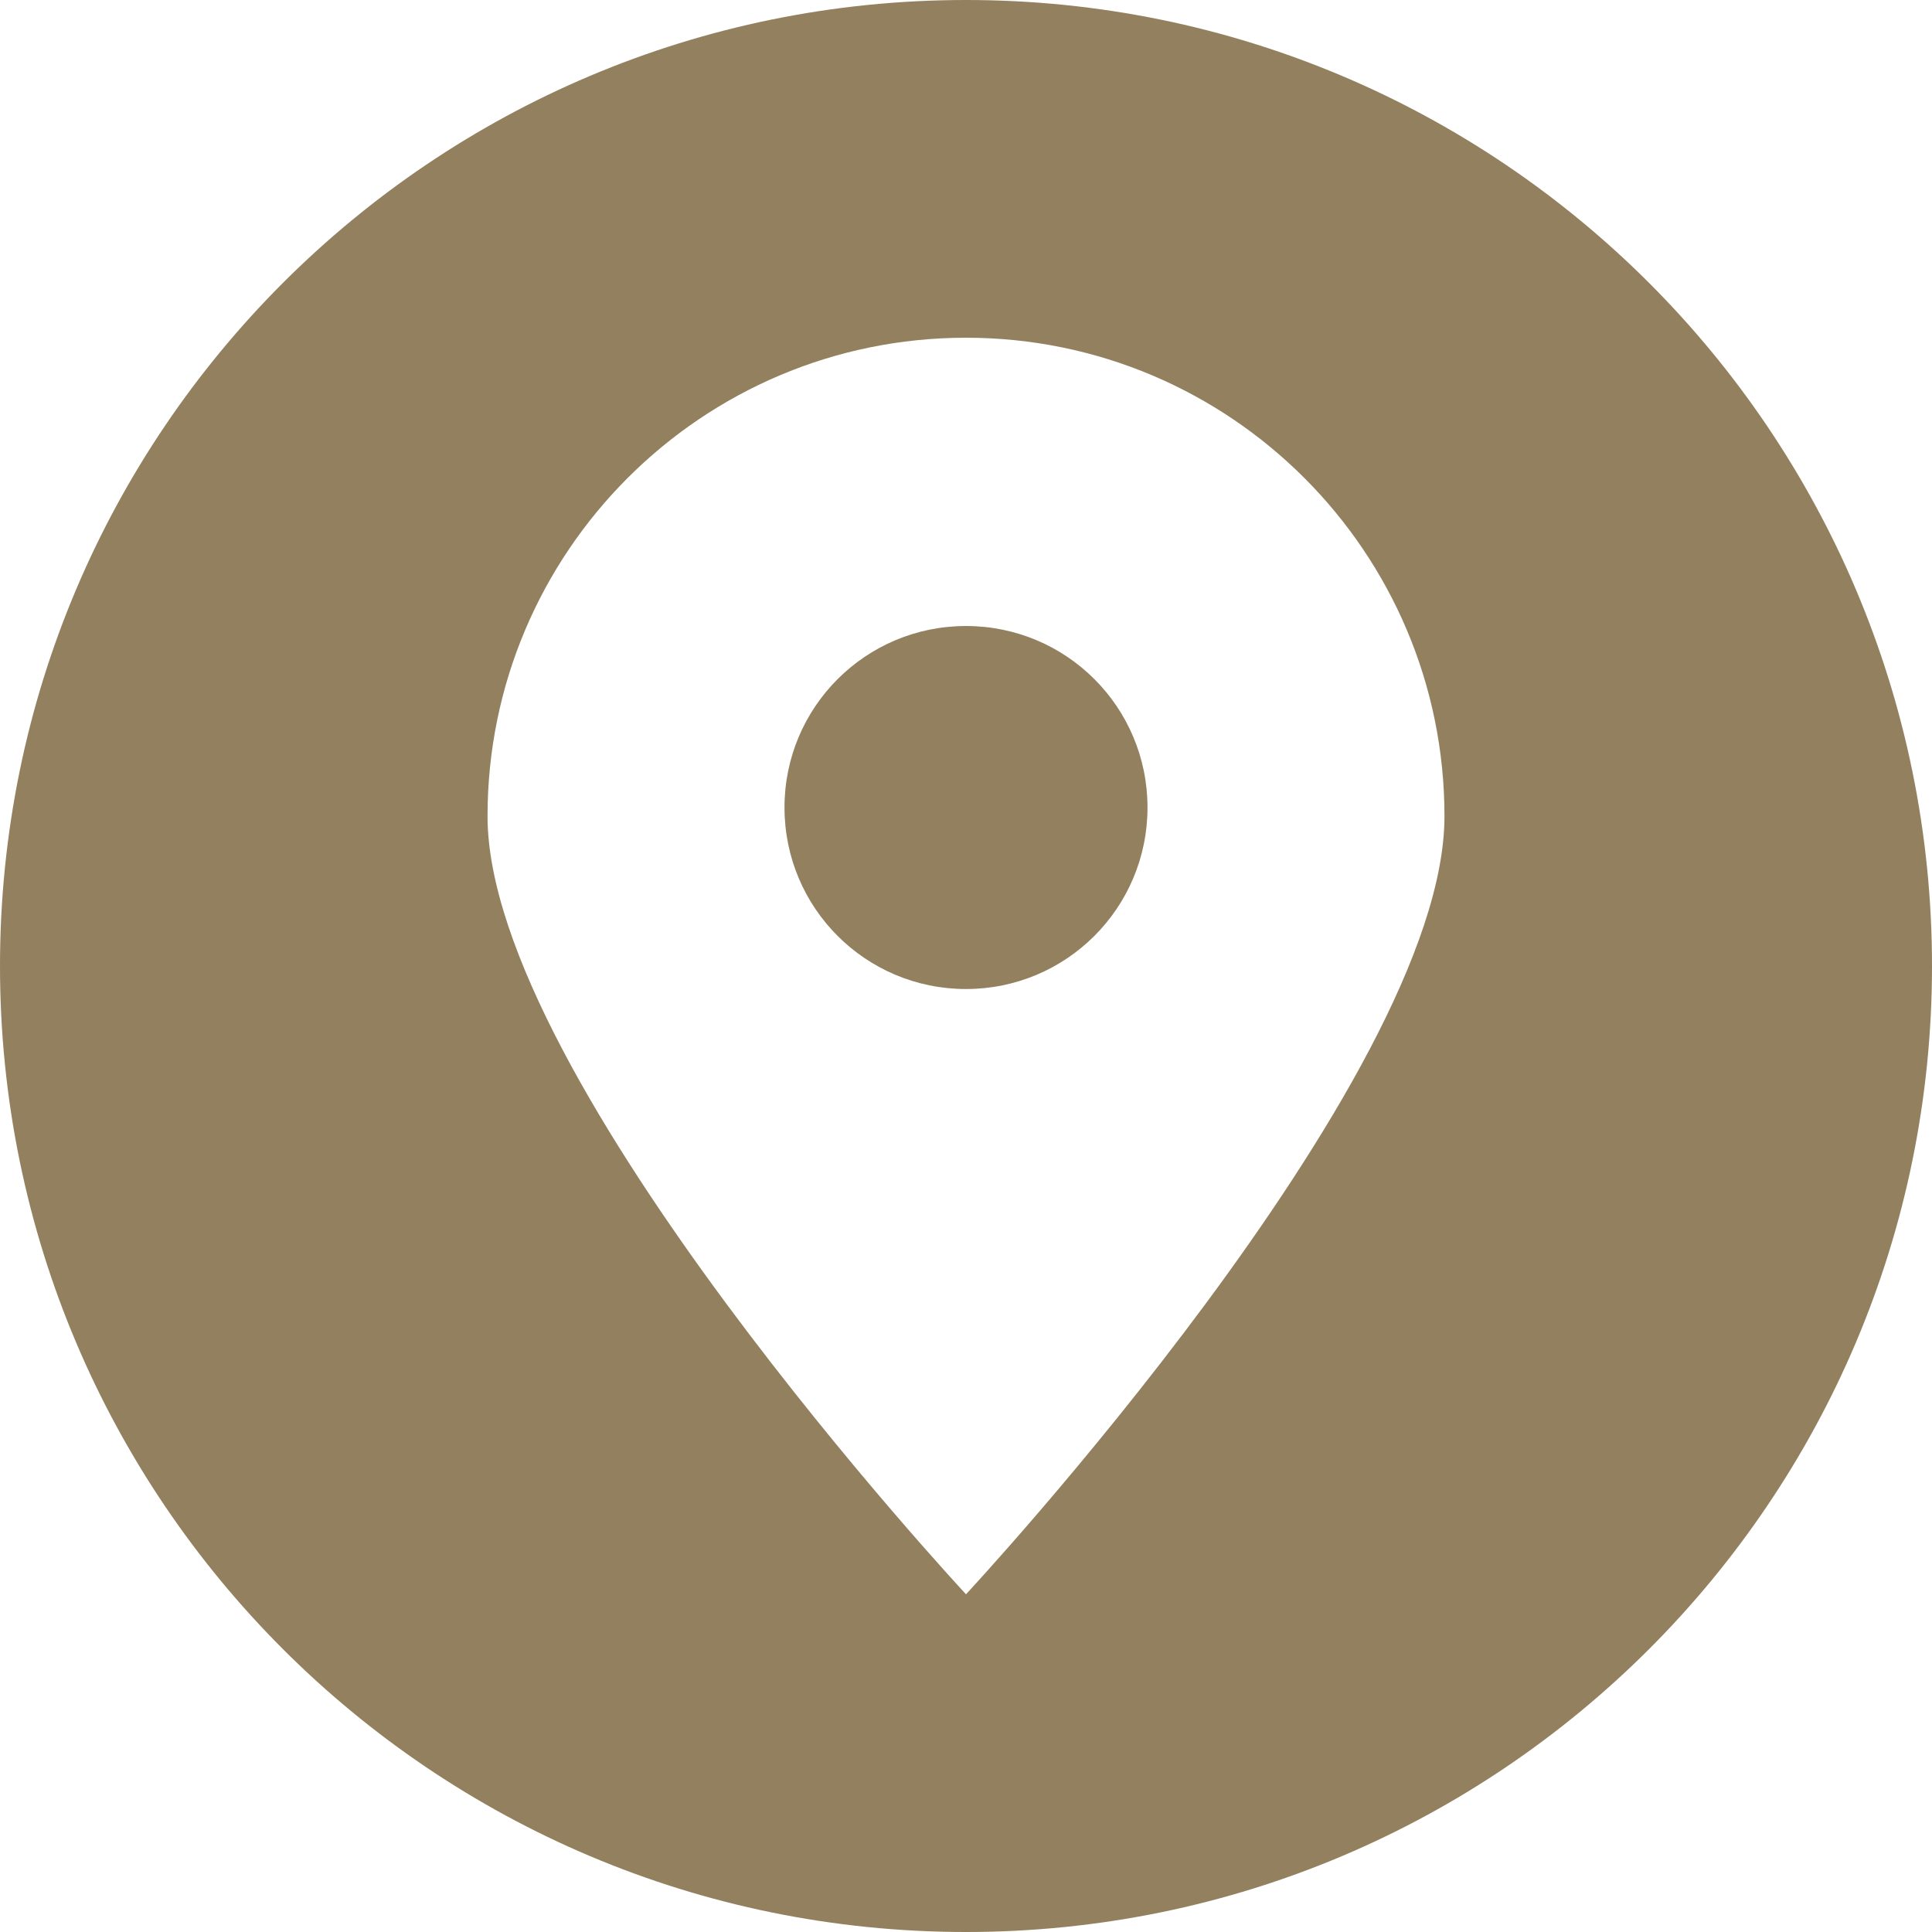 <?xml version="1.0" encoding="UTF-8"?> <svg xmlns="http://www.w3.org/2000/svg" xmlns:xlink="http://www.w3.org/1999/xlink" version="1.1" id="Capa_1" image-rendering="optimizeQuality" shape-rendering="geometricPrecision" text-rendering="geometricPrecision" x="0px" y="0px" viewBox="0 0 512 512" style="enable-background:new 0 0 512 512;" xml:space="preserve"> <style type="text/css"> .st0{fill-rule:evenodd;clip-rule:evenodd;fill:#93805F;} </style> <g id="图层_x0020_1"> <path class="st0" d="M256,512C114.6,512,0,397.4,0,256S114.6,0,256,0s256,114.6,256,256S397.4,512,256,512z M256,89.5 c70,0,126.8,56.8,126.8,126.8c0,70-126.8,206.2-126.8,206.2S129.2,286.3,129.2,216.3C129.2,146.3,186,89.5,256,89.5z M256,165.9 c26.6,0,48.1,21.5,48.1,48.1c0,26.6-21.5,48.1-48.1,48.1s-48.1-21.5-48.1-48.1C207.9,187.4,229.4,165.9,256,165.9z"></path> </g> </svg> 